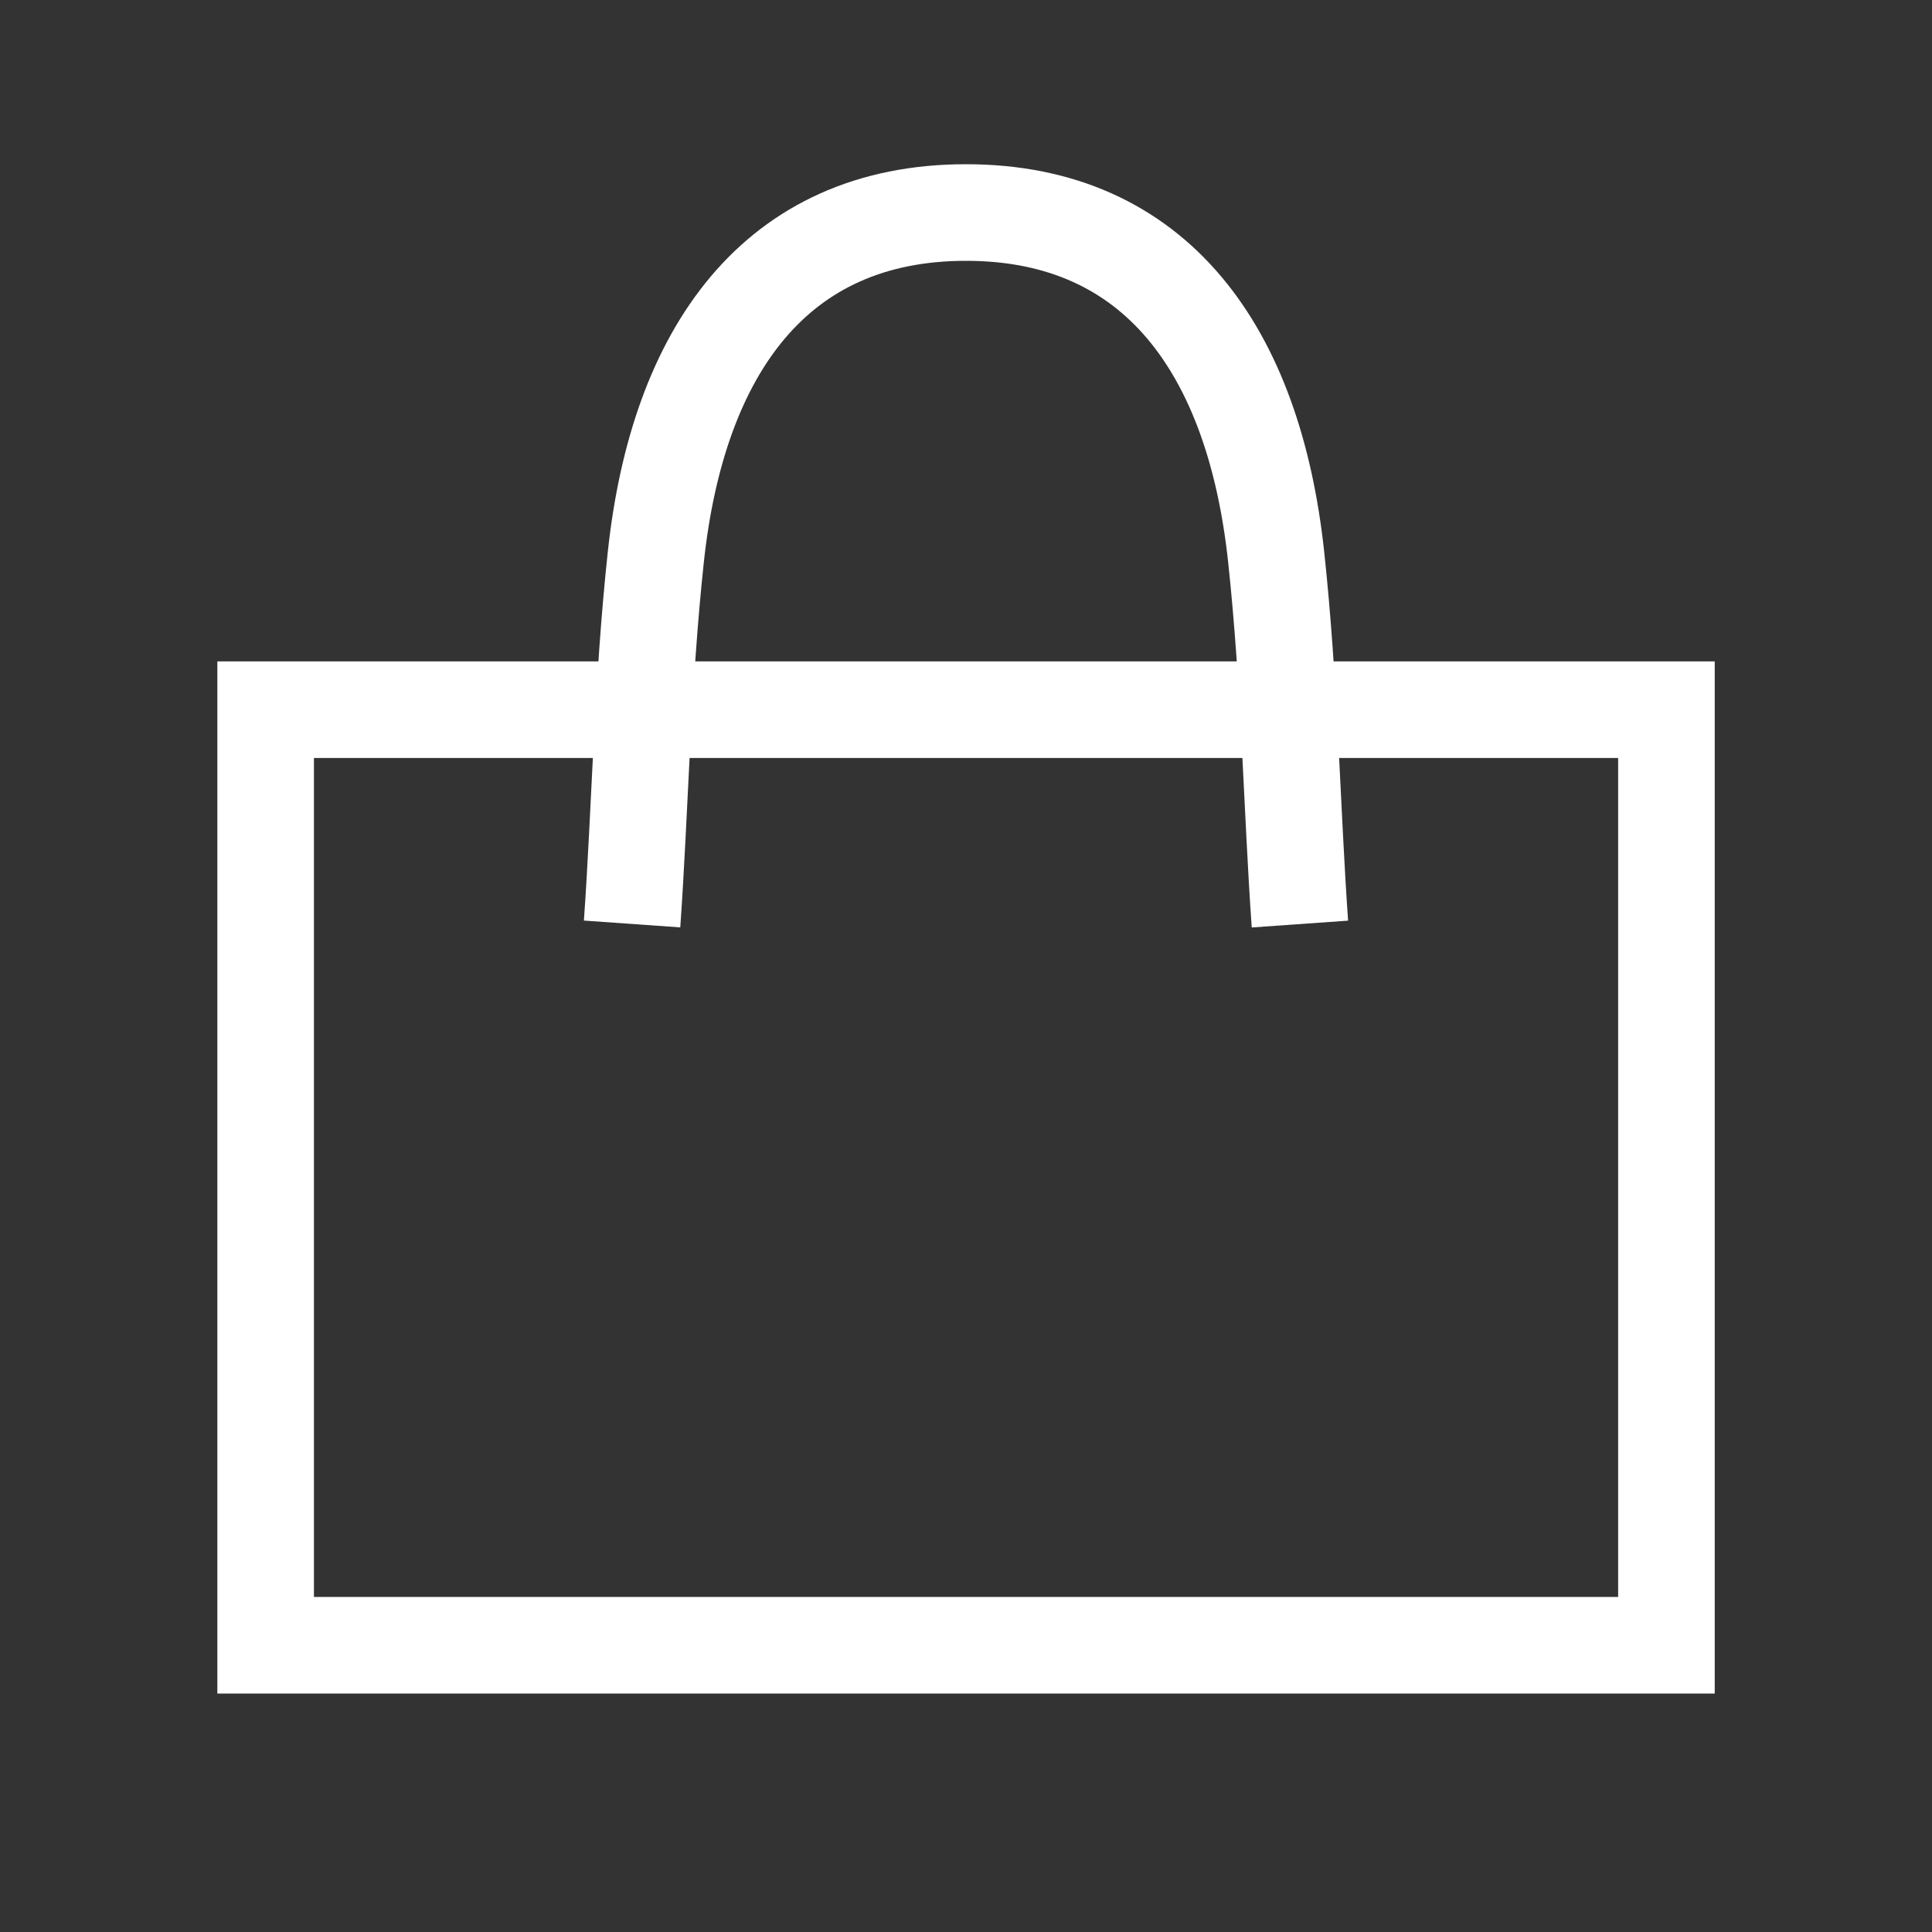 <svg viewBox="0 0 24 24" style="color:#fff;" fill="none" xmlns="http://www.w3.org/2000/svg"><rect x="0" y="0" width="24" height="24" fill="#333333" stroke="none"/><path d="M16.148 11.479c-.101-1.428-.125-2.985-.296-4.57C15.577 4.37 14.372 2.64 12 2.64S8.423 4.37 8.148 6.908c-.171 1.586-.195 3.142-.296 4.57" stroke="currentColor" stroke-width="1.2" stroke-miterlimit="10" stroke-linejoin="bevel"></path>
          <path d="M20.701 20.438V8.816H3.3v11.622H20.7z" stroke="currentColor" stroke-width="1.2" stroke-miterlimit="10"></path></svg>